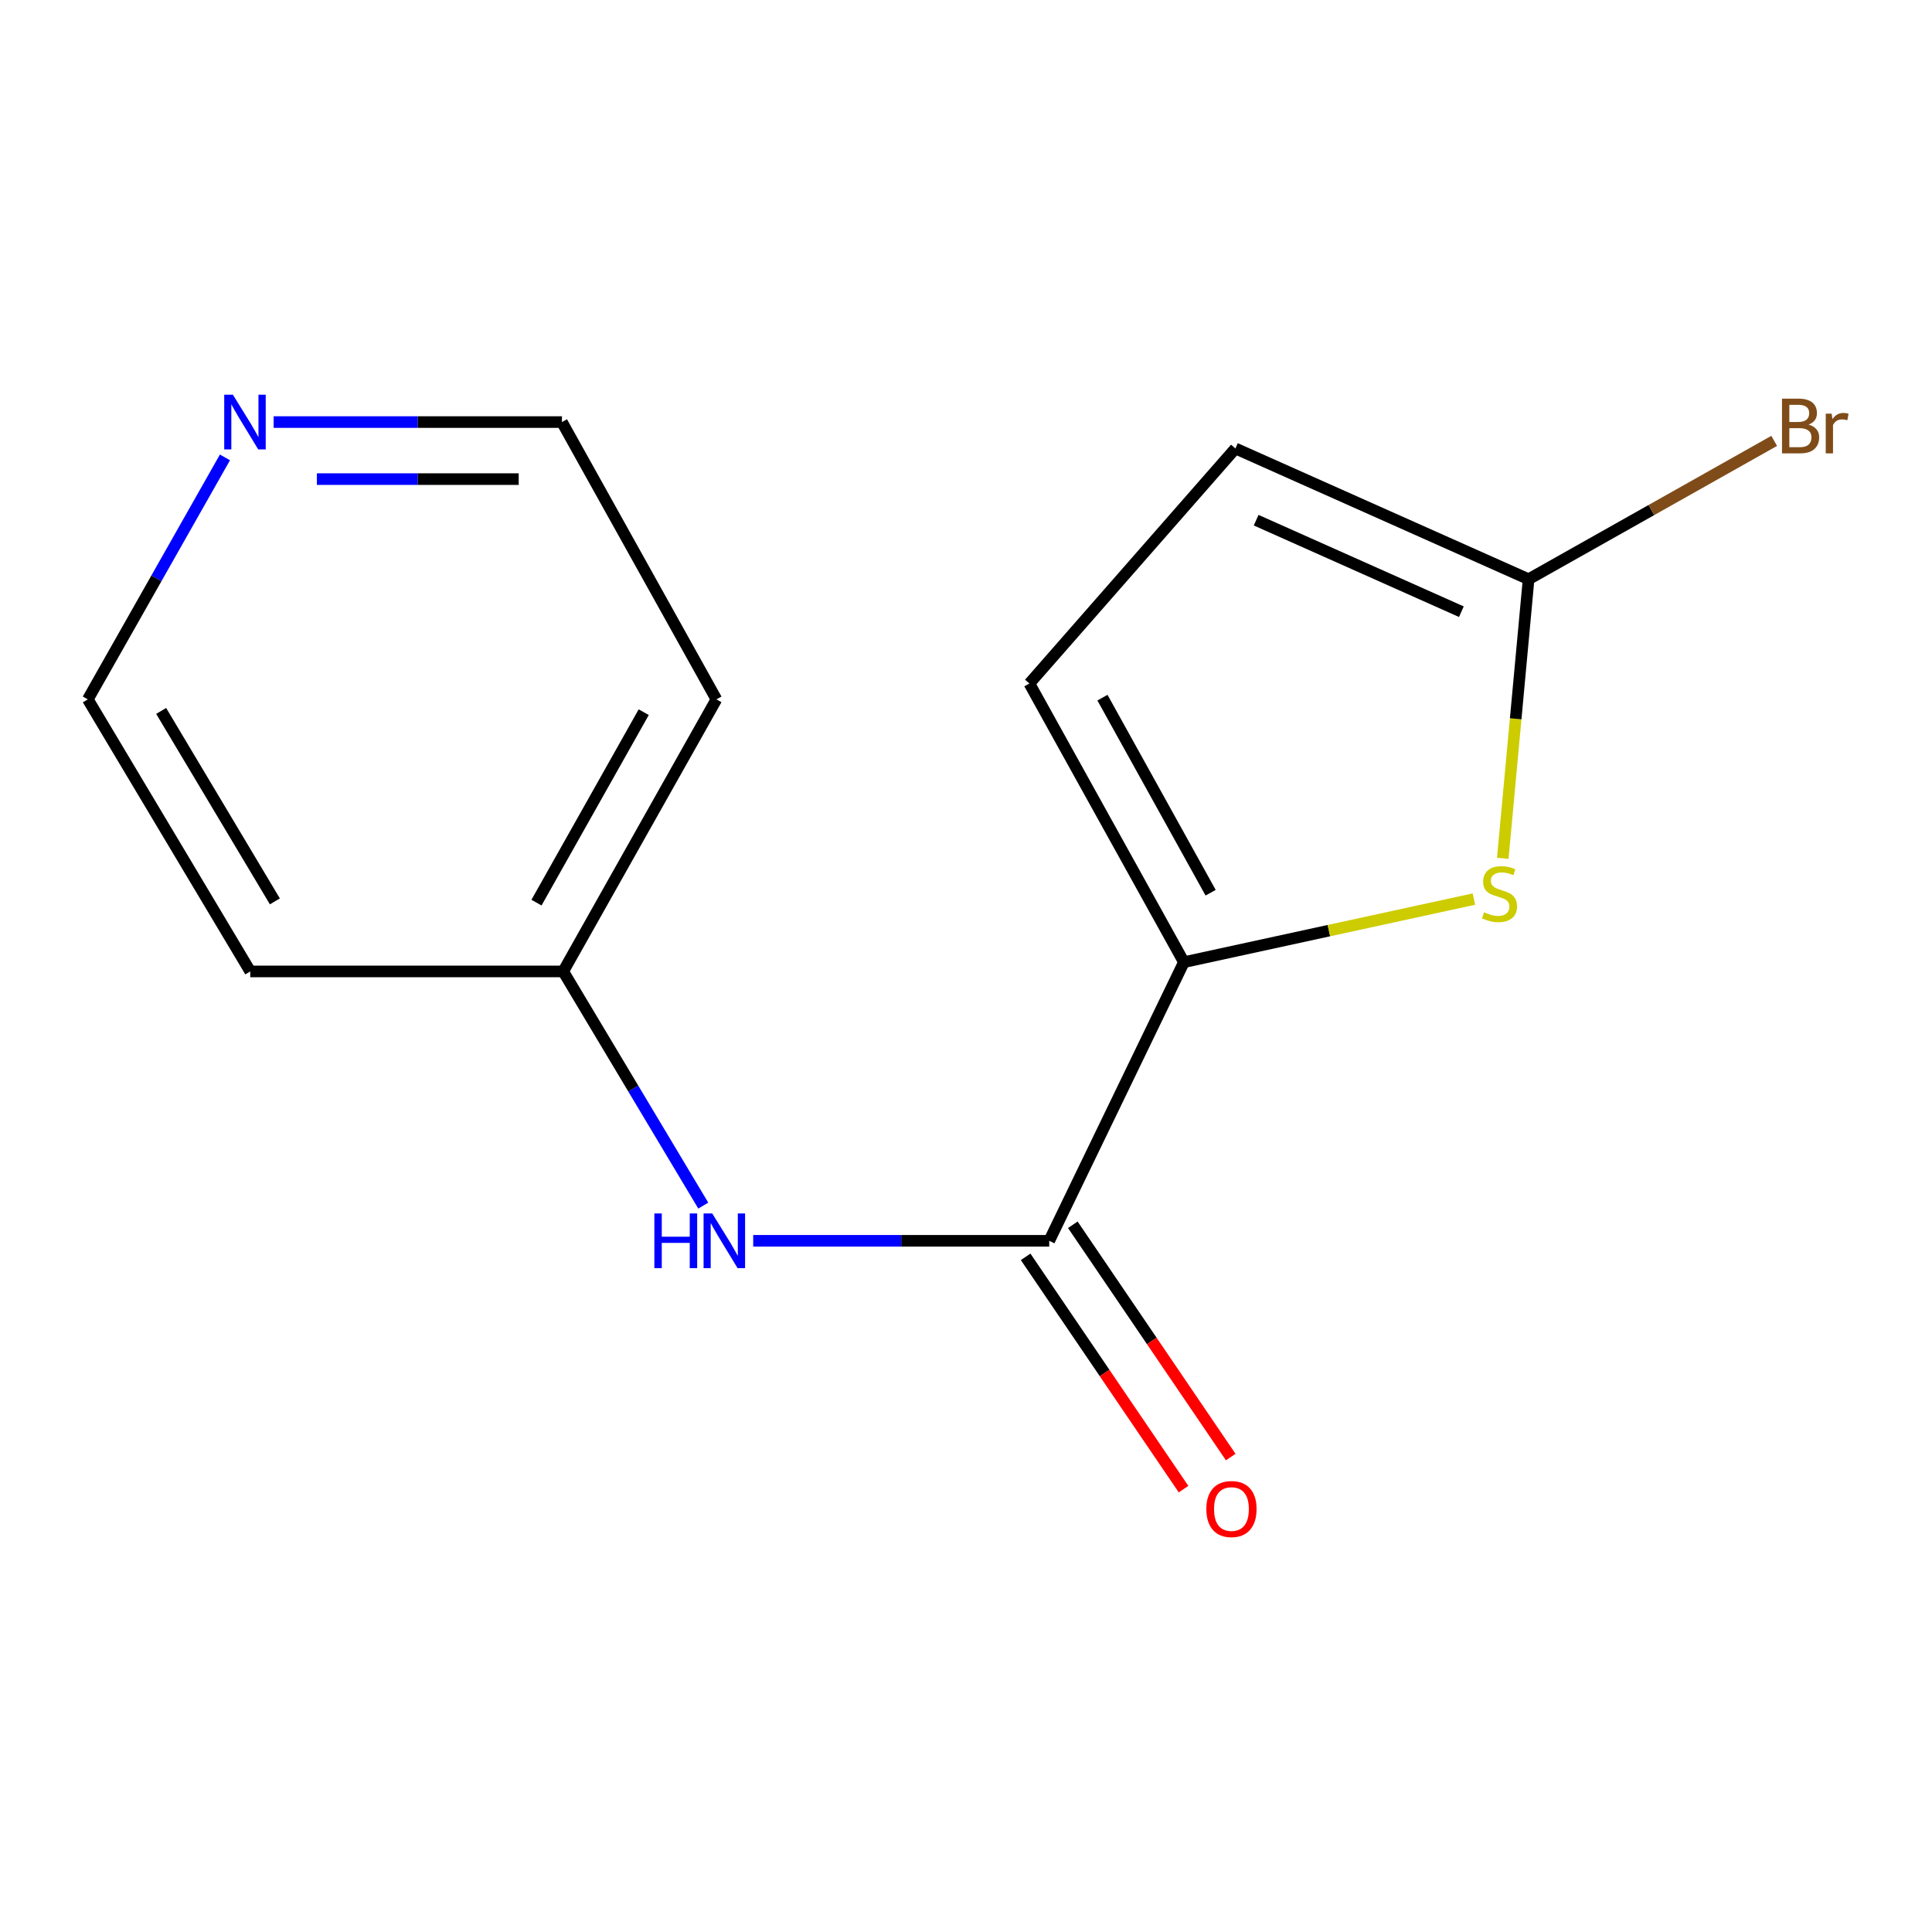<?xml version='1.0' encoding='iso-8859-1'?>
<svg version='1.1' baseProfile='full'
              xmlns='http://www.w3.org/2000/svg'
                      xmlns:rdkit='http://www.rdkit.org/xml'
                      xmlns:xlink='http://www.w3.org/1999/xlink'
                  xml:space='preserve'
width='1000px' height='1000px' viewBox='0 0 1000 1000'>
<!-- END OF HEADER -->
<rect style='opacity:1.0;fill:#FFFFFF;stroke:none' width='1000' height='1000' x='0' y='0'> </rect>
<path class='bond-0' d='M 612.792,498.021 L 687.842,481.691' style='fill:none;fill-rule:evenodd;stroke:#000000;stroke-width:6px;stroke-linecap:butt;stroke-linejoin:miter;stroke-opacity:1' />
<path class='bond-0' d='M 687.842,481.691 L 762.892,465.361' style='fill:none;fill-rule:evenodd;stroke:#CCCC00;stroke-width:6px;stroke-linecap:butt;stroke-linejoin:miter;stroke-opacity:1' />
<path class='bond-1' d='M 612.792,498.021 L 543.079,642.238' style='fill:none;fill-rule:evenodd;stroke:#000000;stroke-width:6px;stroke-linecap:butt;stroke-linejoin:miter;stroke-opacity:1' />
<path class='bond-3' d='M 612.792,498.021 L 532.81,353.788' style='fill:none;fill-rule:evenodd;stroke:#000000;stroke-width:6px;stroke-linecap:butt;stroke-linejoin:miter;stroke-opacity:1' />
<path class='bond-3' d='M 626.616,462.068 L 570.629,361.104' style='fill:none;fill-rule:evenodd;stroke:#000000;stroke-width:6px;stroke-linecap:butt;stroke-linejoin:miter;stroke-opacity:1' />
<path class='bond-2' d='M 777.835,444.271 L 784.514,372.038' style='fill:none;fill-rule:evenodd;stroke:#CCCC00;stroke-width:6px;stroke-linecap:butt;stroke-linejoin:miter;stroke-opacity:1' />
<path class='bond-2' d='M 784.514,372.038 L 791.193,299.805' style='fill:none;fill-rule:evenodd;stroke:#000000;stroke-width:6px;stroke-linecap:butt;stroke-linejoin:miter;stroke-opacity:1' />
<path class='bond-4' d='M 543.079,642.238 L 466.468,642.238' style='fill:none;fill-rule:evenodd;stroke:#000000;stroke-width:6px;stroke-linecap:butt;stroke-linejoin:miter;stroke-opacity:1' />
<path class='bond-4' d='M 466.468,642.238 L 389.857,642.238' style='fill:none;fill-rule:evenodd;stroke:#0000FF;stroke-width:6px;stroke-linecap:butt;stroke-linejoin:miter;stroke-opacity:1' />
<path class='bond-6' d='M 530.869,650.538 L 571.736,710.658' style='fill:none;fill-rule:evenodd;stroke:#000000;stroke-width:6px;stroke-linecap:butt;stroke-linejoin:miter;stroke-opacity:1' />
<path class='bond-6' d='M 571.736,710.658 L 612.603,770.778' style='fill:none;fill-rule:evenodd;stroke:#FF0000;stroke-width:6px;stroke-linecap:butt;stroke-linejoin:miter;stroke-opacity:1' />
<path class='bond-6' d='M 555.288,633.939 L 596.154,694.059' style='fill:none;fill-rule:evenodd;stroke:#000000;stroke-width:6px;stroke-linecap:butt;stroke-linejoin:miter;stroke-opacity:1' />
<path class='bond-6' d='M 596.154,694.059 L 637.021,754.179' style='fill:none;fill-rule:evenodd;stroke:#FF0000;stroke-width:6px;stroke-linecap:butt;stroke-linejoin:miter;stroke-opacity:1' />
<path class='bond-9' d='M 791.193,299.805 L 854.758,263.998' style='fill:none;fill-rule:evenodd;stroke:#000000;stroke-width:6px;stroke-linecap:butt;stroke-linejoin:miter;stroke-opacity:1' />
<path class='bond-9' d='M 854.758,263.998 L 918.322,228.19' style='fill:none;fill-rule:evenodd;stroke:#7F4C19;stroke-width:6px;stroke-linecap:butt;stroke-linejoin:miter;stroke-opacity:1' />
<path class='bond-14' d='M 791.193,299.805 L 639.447,232.125' style='fill:none;fill-rule:evenodd;stroke:#000000;stroke-width:6px;stroke-linecap:butt;stroke-linejoin:miter;stroke-opacity:1' />
<path class='bond-14' d='M 756.405,316.618 L 650.183,269.243' style='fill:none;fill-rule:evenodd;stroke:#000000;stroke-width:6px;stroke-linecap:butt;stroke-linejoin:miter;stroke-opacity:1' />
<path class='bond-5' d='M 532.81,353.788 L 639.447,232.125' style='fill:none;fill-rule:evenodd;stroke:#000000;stroke-width:6px;stroke-linecap:butt;stroke-linejoin:miter;stroke-opacity:1' />
<path class='bond-8' d='M 364.014,624.017 L 327.767,563.414' style='fill:none;fill-rule:evenodd;stroke:#0000FF;stroke-width:6px;stroke-linecap:butt;stroke-linejoin:miter;stroke-opacity:1' />
<path class='bond-8' d='M 327.767,563.414 L 291.519,502.811' style='fill:none;fill-rule:evenodd;stroke:#000000;stroke-width:6px;stroke-linecap:butt;stroke-linejoin:miter;stroke-opacity:1' />
<path class='bond-7' d='M 141.64,218.462 L 216.251,218.462' style='fill:none;fill-rule:evenodd;stroke:#0000FF;stroke-width:6px;stroke-linecap:butt;stroke-linejoin:miter;stroke-opacity:1' />
<path class='bond-7' d='M 216.251,218.462 L 290.863,218.462' style='fill:none;fill-rule:evenodd;stroke:#000000;stroke-width:6px;stroke-linecap:butt;stroke-linejoin:miter;stroke-opacity:1' />
<path class='bond-7' d='M 164.023,247.987 L 216.251,247.987' style='fill:none;fill-rule:evenodd;stroke:#0000FF;stroke-width:6px;stroke-linecap:butt;stroke-linejoin:miter;stroke-opacity:1' />
<path class='bond-7' d='M 216.251,247.987 L 268.479,247.987' style='fill:none;fill-rule:evenodd;stroke:#000000;stroke-width:6px;stroke-linecap:butt;stroke-linejoin:miter;stroke-opacity:1' />
<path class='bond-15' d='M 116.435,236.746 L 80.945,299.368' style='fill:none;fill-rule:evenodd;stroke:#0000FF;stroke-width:6px;stroke-linecap:butt;stroke-linejoin:miter;stroke-opacity:1' />
<path class='bond-15' d='M 80.945,299.368 L 45.455,361.99' style='fill:none;fill-rule:evenodd;stroke:#000000;stroke-width:6px;stroke-linecap:butt;stroke-linejoin:miter;stroke-opacity:1' />
<path class='bond-10' d='M 291.519,502.811 L 129.537,502.811' style='fill:none;fill-rule:evenodd;stroke:#000000;stroke-width:6px;stroke-linecap:butt;stroke-linejoin:miter;stroke-opacity:1' />
<path class='bond-11' d='M 291.519,502.811 L 370.812,361.99' style='fill:none;fill-rule:evenodd;stroke:#000000;stroke-width:6px;stroke-linecap:butt;stroke-linejoin:miter;stroke-opacity:1' />
<path class='bond-11' d='M 277.685,467.201 L 333.191,368.626' style='fill:none;fill-rule:evenodd;stroke:#000000;stroke-width:6px;stroke-linecap:butt;stroke-linejoin:miter;stroke-opacity:1' />
<path class='bond-12' d='M 129.537,502.811 L 45.455,361.99' style='fill:none;fill-rule:evenodd;stroke:#000000;stroke-width:6px;stroke-linecap:butt;stroke-linejoin:miter;stroke-opacity:1' />
<path class='bond-12' d='M 142.276,466.551 L 83.418,367.976' style='fill:none;fill-rule:evenodd;stroke:#000000;stroke-width:6px;stroke-linecap:butt;stroke-linejoin:miter;stroke-opacity:1' />
<path class='bond-13' d='M 370.812,361.99 L 290.863,218.462' style='fill:none;fill-rule:evenodd;stroke:#000000;stroke-width:6px;stroke-linecap:butt;stroke-linejoin:miter;stroke-opacity:1' />
<path  class='atom-1' d='M 768.152 472.196
Q 768.472 472.316, 769.792 472.876
Q 771.112 473.436, 772.552 473.796
Q 774.032 474.116, 775.472 474.116
Q 778.152 474.116, 779.712 472.836
Q 781.272 471.516, 781.272 469.236
Q 781.272 467.676, 780.472 466.716
Q 779.712 465.756, 778.512 465.236
Q 777.312 464.716, 775.312 464.116
Q 772.792 463.356, 771.272 462.636
Q 769.792 461.916, 768.712 460.396
Q 767.672 458.876, 767.672 456.316
Q 767.672 452.756, 770.072 450.556
Q 772.512 448.356, 777.312 448.356
Q 780.592 448.356, 784.312 449.916
L 783.392 452.996
Q 779.992 451.596, 777.432 451.596
Q 774.672 451.596, 773.152 452.756
Q 771.632 453.876, 771.672 455.836
Q 771.672 457.356, 772.432 458.276
Q 773.232 459.196, 774.352 459.716
Q 775.512 460.236, 777.432 460.836
Q 779.992 461.636, 781.512 462.436
Q 783.032 463.236, 784.112 464.876
Q 785.232 466.476, 785.232 469.236
Q 785.232 473.156, 782.592 475.276
Q 779.992 477.356, 775.632 477.356
Q 773.112 477.356, 771.192 476.796
Q 769.312 476.276, 767.072 475.356
L 768.152 472.196
' fill='#CCCC00'/>
<path  class='atom-5' d='M 338.693 628.078
L 342.533 628.078
L 342.533 640.118
L 357.013 640.118
L 357.013 628.078
L 360.853 628.078
L 360.853 656.398
L 357.013 656.398
L 357.013 643.318
L 342.533 643.318
L 342.533 656.398
L 338.693 656.398
L 338.693 628.078
' fill='#0000FF'/>
<path  class='atom-5' d='M 368.653 628.078
L 377.933 643.078
Q 378.853 644.558, 380.333 647.238
Q 381.813 649.918, 381.893 650.078
L 381.893 628.078
L 385.653 628.078
L 385.653 656.398
L 381.773 656.398
L 371.813 639.998
Q 370.653 638.078, 369.413 635.878
Q 368.213 633.678, 367.853 632.998
L 367.853 656.398
L 364.173 656.398
L 364.173 628.078
L 368.653 628.078
' fill='#0000FF'/>
<path  class='atom-7' d='M 624.397 781.073
Q 624.397 774.273, 627.757 770.473
Q 631.117 766.673, 637.397 766.673
Q 643.677 766.673, 647.037 770.473
Q 650.397 774.273, 650.397 781.073
Q 650.397 787.953, 646.997 791.873
Q 643.597 795.753, 637.397 795.753
Q 631.157 795.753, 627.757 791.873
Q 624.397 787.993, 624.397 781.073
M 637.397 792.553
Q 641.717 792.553, 644.037 789.673
Q 646.397 786.753, 646.397 781.073
Q 646.397 775.513, 644.037 772.713
Q 641.717 769.873, 637.397 769.873
Q 633.077 769.873, 630.717 772.673
Q 628.397 775.473, 628.397 781.073
Q 628.397 786.793, 630.717 789.673
Q 633.077 792.553, 637.397 792.553
' fill='#FF0000'/>
<path  class='atom-8' d='M 120.538 204.302
L 129.818 219.302
Q 130.738 220.782, 132.218 223.462
Q 133.698 226.142, 133.778 226.302
L 133.778 204.302
L 137.538 204.302
L 137.538 232.622
L 133.658 232.622
L 123.698 216.222
Q 122.538 214.302, 121.298 212.102
Q 120.098 209.902, 119.738 209.222
L 119.738 232.622
L 116.058 232.622
L 116.058 204.302
L 120.538 204.302
' fill='#0000FF'/>
<path  class='atom-10' d='M 936.122 219.776
Q 938.842 220.536, 940.202 222.216
Q 941.602 223.856, 941.602 226.296
Q 941.602 230.216, 939.082 232.456
Q 936.602 234.656, 931.882 234.656
L 922.362 234.656
L 922.362 206.336
L 930.722 206.336
Q 935.562 206.336, 938.002 208.296
Q 940.442 210.256, 940.442 213.856
Q 940.442 218.136, 936.122 219.776
M 926.162 209.536
L 926.162 218.416
L 930.722 218.416
Q 933.522 218.416, 934.962 217.296
Q 936.442 216.136, 936.442 213.856
Q 936.442 209.536, 930.722 209.536
L 926.162 209.536
M 931.882 231.456
Q 934.642 231.456, 936.122 230.136
Q 937.602 228.816, 937.602 226.296
Q 937.602 223.976, 935.962 222.816
Q 934.362 221.616, 931.282 221.616
L 926.162 221.616
L 926.162 231.456
L 931.882 231.456
' fill='#7F4C19'/>
<path  class='atom-10' d='M 948.042 214.096
L 948.482 216.936
Q 950.642 213.736, 954.162 213.736
Q 955.282 213.736, 956.802 214.136
L 956.202 217.496
Q 954.482 217.096, 953.522 217.096
Q 951.842 217.096, 950.722 217.776
Q 949.642 218.416, 948.762 219.976
L 948.762 234.656
L 945.002 234.656
L 945.002 214.096
L 948.042 214.096
' fill='#7F4C19'/>
</svg>
